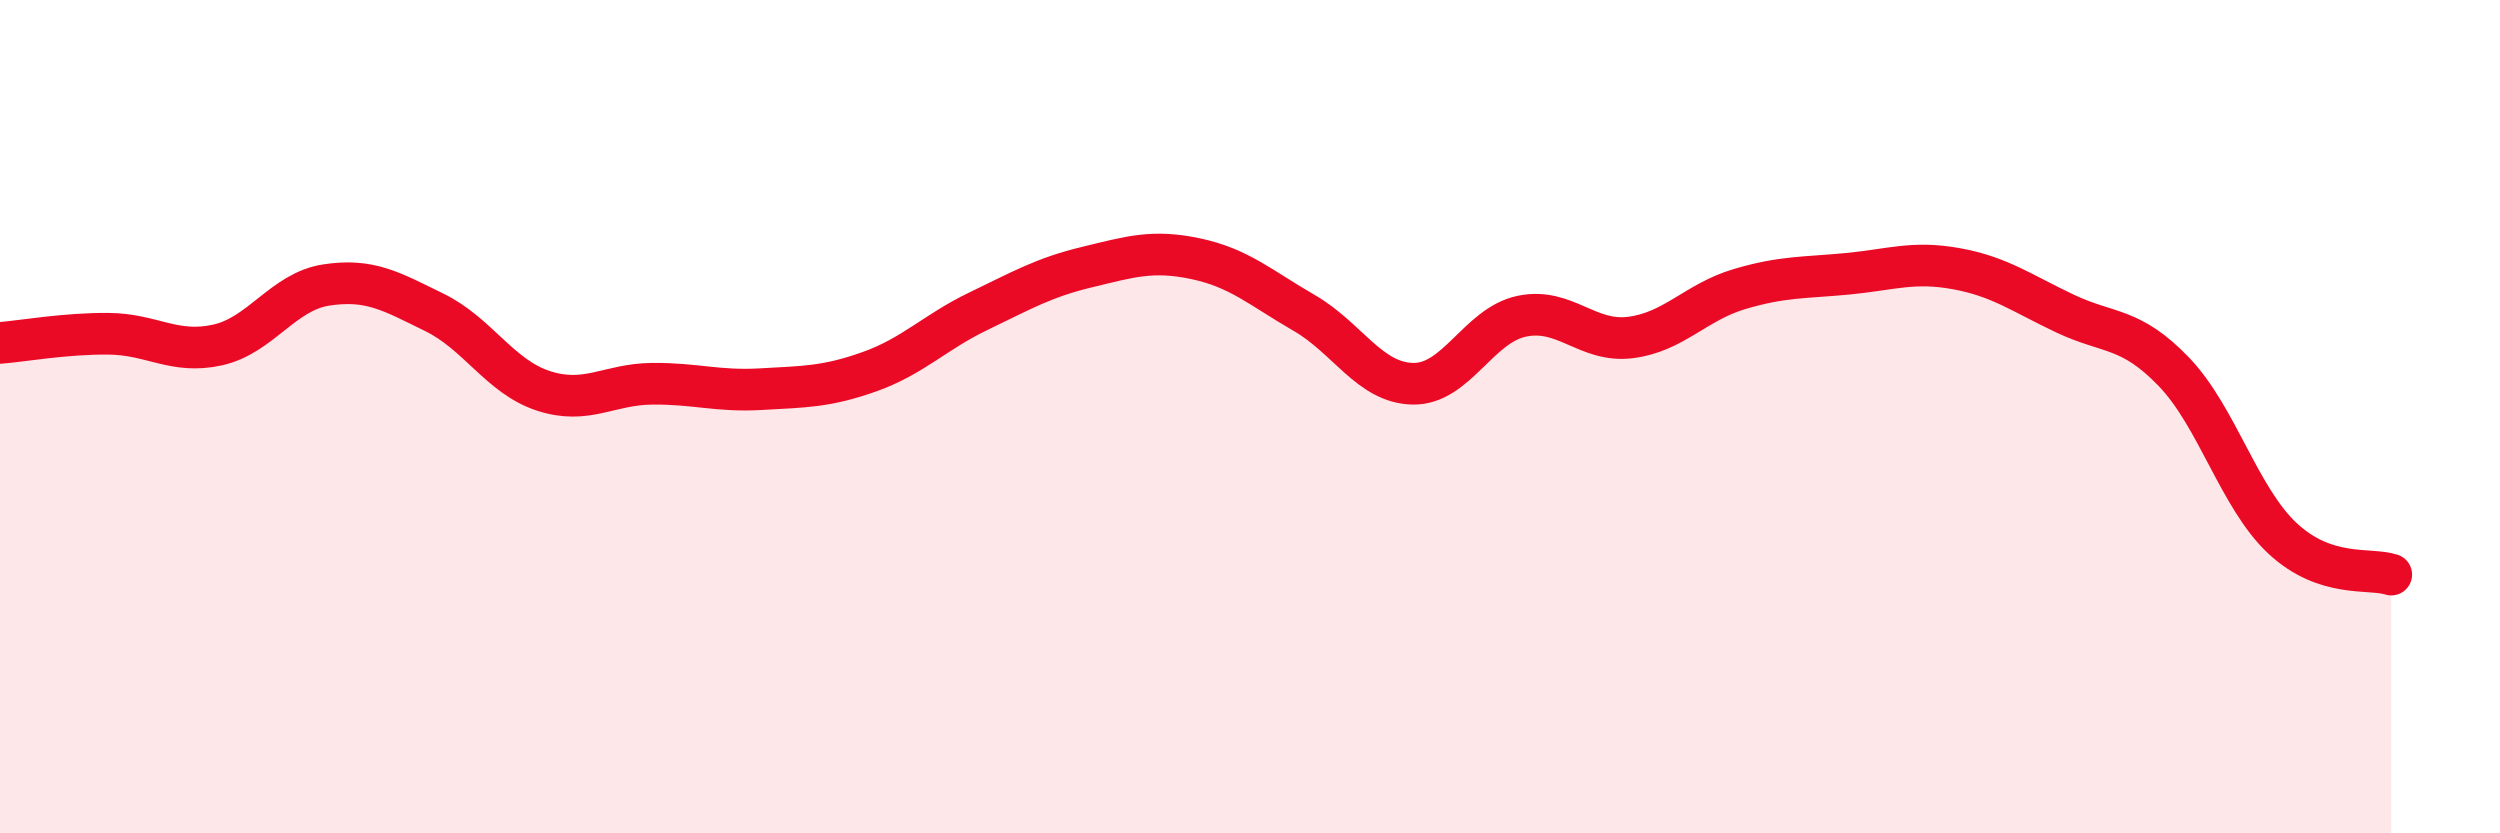 
    <svg width="60" height="20" viewBox="0 0 60 20" xmlns="http://www.w3.org/2000/svg">
      <path
        d="M 0,8.23 C 0.52,8.19 1.57,8 2.61,8.01 C 3.65,8.02 4.18,8.51 5.22,8.28 C 6.26,8.05 6.79,7 7.83,6.84 C 8.87,6.68 9.39,6.99 10.43,7.5 C 11.47,8.01 12,9.04 13.04,9.38 C 14.08,9.72 14.61,9.22 15.65,9.21 C 16.69,9.2 17.22,9.4 18.26,9.34 C 19.3,9.28 19.83,9.29 20.87,8.92 C 21.91,8.55 22.44,7.97 23.48,7.47 C 24.52,6.97 25.05,6.66 26.09,6.41 C 27.13,6.16 27.66,5.99 28.7,6.21 C 29.74,6.43 30.26,6.91 31.3,7.51 C 32.34,8.11 32.87,9.19 33.91,9.21 C 34.95,9.23 35.48,7.81 36.52,7.59 C 37.56,7.37 38.09,8.23 39.13,8.1 C 40.17,7.97 40.7,7.25 41.74,6.94 C 42.78,6.63 43.31,6.67 44.35,6.57 C 45.39,6.47 45.92,6.26 46.96,6.45 C 48,6.64 48.53,7.04 49.57,7.53 C 50.61,8.02 51.13,7.84 52.17,8.92 C 53.21,10 53.74,11.95 54.78,12.92 C 55.82,13.89 56.87,13.62 57.39,13.79L57.39 20L0 20Z"
        fill="#EB0A25"
        opacity="0.1"
        stroke-linecap="round"
        stroke-linejoin="round"
      />
      <path
        d="M 0,8.23 C 0.52,8.19 1.57,8 2.61,8.01 C 3.65,8.02 4.18,8.51 5.22,8.28 C 6.26,8.05 6.79,7 7.83,6.84 C 8.87,6.68 9.39,6.99 10.43,7.5 C 11.47,8.01 12,9.04 13.04,9.38 C 14.08,9.72 14.61,9.22 15.65,9.21 C 16.69,9.2 17.22,9.4 18.26,9.34 C 19.3,9.28 19.83,9.29 20.87,8.92 C 21.91,8.55 22.44,7.97 23.48,7.47 C 24.52,6.97 25.05,6.66 26.09,6.41 C 27.13,6.16 27.66,5.99 28.7,6.21 C 29.74,6.43 30.26,6.91 31.3,7.51 C 32.34,8.11 32.87,9.19 33.91,9.21 C 34.95,9.23 35.48,7.81 36.52,7.59 C 37.56,7.37 38.09,8.23 39.13,8.1 C 40.17,7.97 40.7,7.25 41.74,6.94 C 42.78,6.63 43.31,6.67 44.35,6.57 C 45.39,6.47 45.92,6.26 46.96,6.45 C 48,6.64 48.53,7.04 49.57,7.53 C 50.61,8.02 51.13,7.84 52.17,8.92 C 53.21,10 53.74,11.95 54.78,12.92 C 55.82,13.89 56.87,13.62 57.39,13.79"
        stroke="#EB0A25"
        stroke-width="1"
        fill="none"
        stroke-linecap="round"
        stroke-linejoin="round"
      />
    </svg>
  